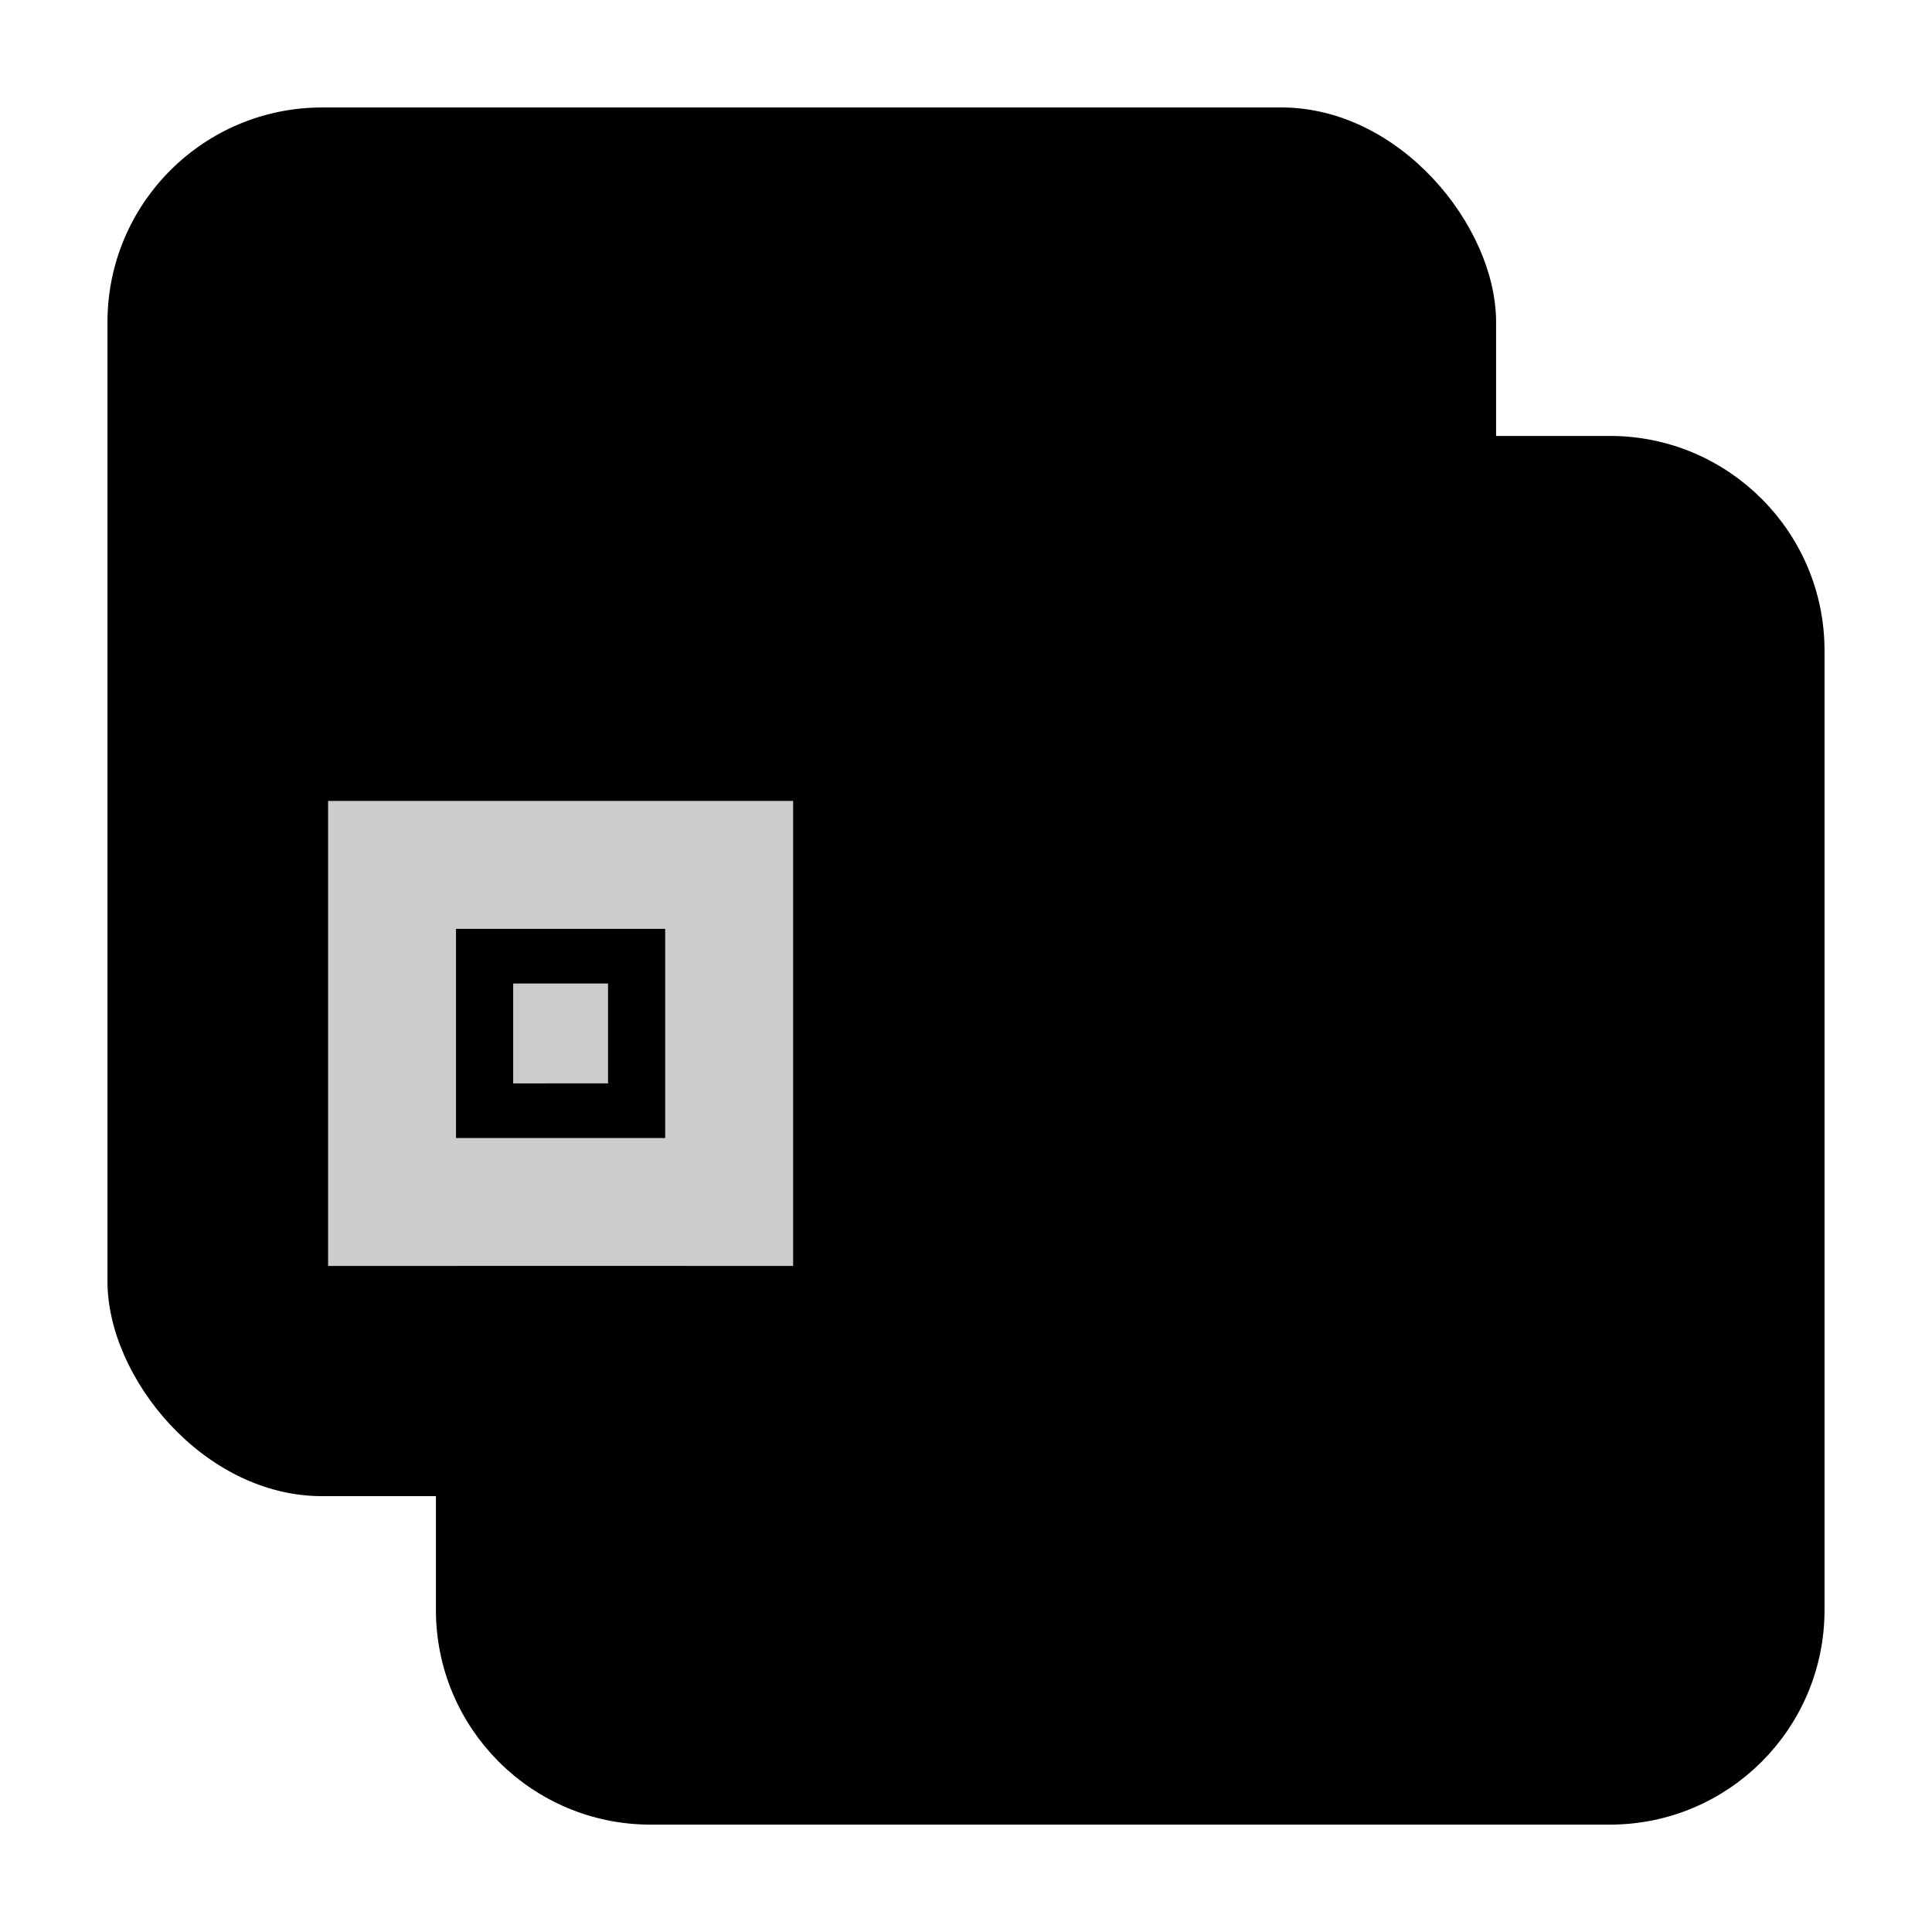 <svg width="64" height="64" viewBox="0 0 64 64" fill="none" xmlns="http://www.w3.org/2000/svg">
<path d="M21.551 14.941H53.329C56.98 14.941 59.94 17.901 59.94 21.553V53.332C59.94 56.983 56.98 59.943 53.329 59.943H21.551C17.9 59.943 14.94 56.983 14.94 53.332V21.553C14.94 17.901 17.9 14.941 21.551 14.941Z" fill="url(#paint0_linear_575_740)" stroke="url(#paint1_linear_575_740)" style=""/>
<g filter="url(#filter0_n_575_740)">
<rect x="3.56" y="3.56" width="46" height="46.002" rx="7.111" fill="url(#paint2_linear_575_740)" style=""/>
</g>
<path d="M26.273 41.937L22.035 41.935H15.105V41.937H10.868V26.532L26.273 26.531V41.937ZM15.105 37.698H22.035V30.769H15.105V37.698ZM20.142 35.888L17 35.889V32.58H20.142V35.888Z" fill="white" fill-opacity="0.8" style="fill:white;fill-opacity:0.8;"/>
<defs>
<filter id="filter0_n_575_740" x="3.56" y="3.56" width="46" height="46.002" filterUnits="userSpaceOnUse" color-interpolation-filters="sRGB">
<feFlood flood-opacity="0" result="BackgroundImageFix"/>
<feBlend mode="normal" in="SourceGraphic" in2="BackgroundImageFix" result="shape"/>
<feTurbulence type="fractalNoise" baseFrequency="5.625 5.625" stitchTiles="stitch" numOctaves="3" result="noise" seed="3049" />
<feColorMatrix in="noise" type="luminanceToAlpha" result="alphaNoise" />
<feComponentTransfer in="alphaNoise" result="coloredNoise1">
<feFuncA type="discrete" tableValues="1 1 1 1 1 1 1 1 1 1 1 1 1 1 1 1 1 1 1 1 1 1 1 1 1 1 1 1 1 1 1 1 1 1 1 1 1 1 1 1 1 1 1 1 1 1 1 1 1 1 1 0 0 0 0 0 0 0 0 0 0 0 0 0 0 0 0 0 0 0 0 0 0 0 0 0 0 0 0 0 0 0 0 0 0 0 0 0 0 0 0 0 0 0 0 0 0 0 0 0 "/>
</feComponentTransfer>
<feComposite operator="in" in2="shape" in="coloredNoise1" result="noise1Clipped" />
<feFlood flood-color="rgba(255, 255, 255, 0.2)" result="color1Flood" />
<feComposite operator="in" in2="noise1Clipped" in="color1Flood" result="color1" />
<feMerge result="effect1_noise_575_740">
<feMergeNode in="shape" />
<feMergeNode in="color1" />
</feMerge>
</filter>
<linearGradient id="paint0_linear_575_740" x1="14.44" y1="14.441" x2="60.44" y2="60.443" gradientUnits="userSpaceOnUse">
<stop stop-color="#262940" style="stop-color:#262940;stop-color:color(display-p3 0.148 0.162 0.25);stop-opacity:1;"/>
<stop offset="1" stop-color="#4D5482" style="stop-color:#4D5482;stop-color:color(display-p3 0.302 0.329 0.51);stop-opacity:1;"/>
</linearGradient>
<linearGradient id="paint1_linear_575_740" x1="14.44" y1="14.441" x2="69.813" y2="40.613" gradientUnits="userSpaceOnUse">
<stop stop-color="#8289C0" style="stop-color:#8289C0;stop-color:color(display-p3 0.51 0.537 0.753);stop-opacity:1;"/>
<stop offset="1" stop-color="#4D5482" style="stop-color:#4D5482;stop-color:color(display-p3 0.302 0.329 0.51);stop-opacity:1;"/>
</linearGradient>
<linearGradient id="paint2_linear_575_740" x1="50.628" y1="4.005" x2="-6.116" y2="23.128" gradientUnits="userSpaceOnUse">
<stop stop-color="#8289C0" style="stop-color:#8289C0;stop-color:color(display-p3 0.51 0.537 0.753);stop-opacity:1;"/>
<stop offset="1" stop-color="#4D5482" style="stop-color:#4D5482;stop-color:color(display-p3 0.302 0.329 0.51);stop-opacity:1;"/>
</linearGradient>
</defs>
</svg>

